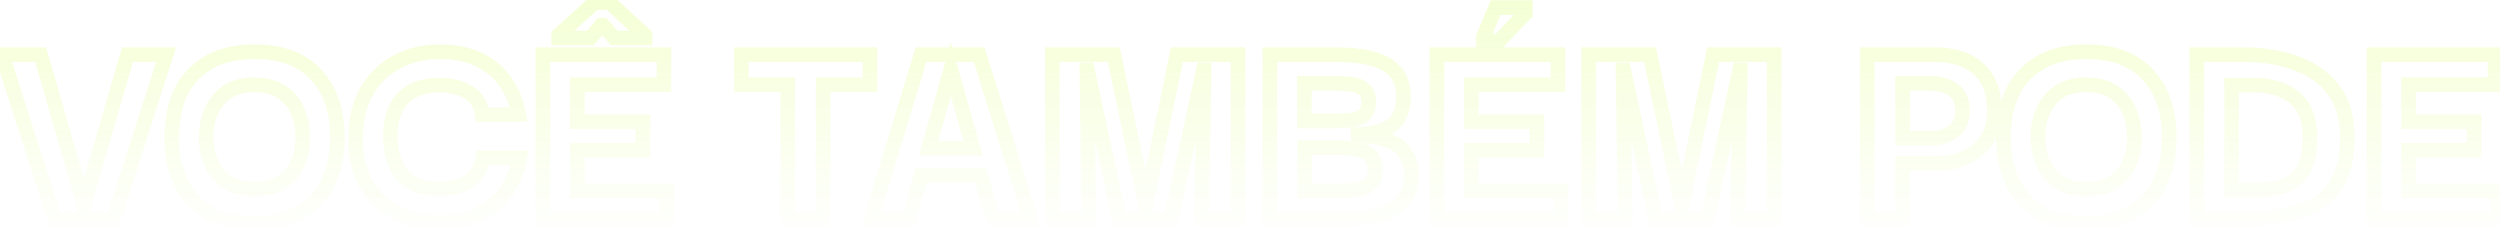 <?xml version="1.0" encoding="UTF-8"?>
<svg xmlns="http://www.w3.org/2000/svg" width="342" height="31" viewBox="0 0 342 31" fill="none">
  <mask id="path-1-outside-1_17_66" maskUnits="userSpaceOnUse" x="-2" y="-1" width="345" height="33" fill="black">
    <rect fill="white" x="-2" y="-1" width="345" height="33"></rect>
    <path d="M17.44 7.48H22.72L15.52 30H7.48L0.28 7.48H5.56L11.48 28L17.44 7.48ZM34.848 30.56C31.168 30.56 28.354 29.507 26.408 27.4C24.461 25.267 23.488 22.4 23.488 18.8C23.488 16.427 23.901 14.373 24.728 12.64C25.581 10.88 26.848 9.52 28.528 8.56C30.208 7.573 32.314 7.08 34.848 7.08C38.554 7.08 41.368 8.147 43.288 10.28C45.208 12.387 46.168 15.227 46.168 18.8C46.168 21.12 45.741 23.173 44.888 24.96C44.034 26.72 42.768 28.093 41.088 29.08C39.408 30.067 37.328 30.56 34.848 30.56ZM34.808 25.88C36.274 25.88 37.501 25.573 38.488 24.96C39.474 24.32 40.208 23.467 40.688 22.4C41.168 21.333 41.408 20.133 41.408 18.8C41.408 17.467 41.168 16.253 40.688 15.16C40.208 14.067 39.474 13.2 38.488 12.56C37.501 11.92 36.274 11.6 34.808 11.6C32.648 11.6 31.008 12.28 29.888 13.64C28.768 14.973 28.208 16.693 28.208 18.8C28.208 20.107 28.448 21.293 28.928 22.36C29.408 23.427 30.128 24.28 31.088 24.92C32.074 25.56 33.314 25.88 34.808 25.88ZM60.045 30.4C57.911 30.4 55.978 29.973 54.245 29.12C52.511 28.24 51.138 26.947 50.125 25.24C49.111 23.533 48.618 21.413 48.645 18.88C48.645 16.373 49.151 14.24 50.165 12.48C51.178 10.72 52.551 9.387 54.285 8.48C56.018 7.547 57.978 7.08 60.165 7.08C62.325 7.08 64.165 7.467 65.685 8.24C67.205 9.013 68.391 10.053 69.245 11.36C70.125 12.667 70.698 14.107 70.965 15.68H65.965C65.805 14.56 65.405 13.72 64.765 13.16C64.125 12.573 63.378 12.173 62.525 11.96C61.698 11.747 60.911 11.64 60.165 11.64C57.952 11.64 56.272 12.24 55.125 13.44C53.978 14.64 53.405 16.333 53.405 18.52C53.405 20.867 53.952 22.68 55.045 23.96C56.165 25.24 57.858 25.88 60.125 25.88C60.898 25.88 61.712 25.76 62.565 25.52C63.418 25.28 64.165 24.853 64.805 24.24C65.472 23.6 65.885 22.72 66.045 21.6H71.085C70.791 23.227 70.205 24.707 69.325 26.04C68.445 27.347 67.231 28.4 65.685 29.2C64.138 30 62.258 30.4 60.045 30.4ZM78.984 26.12H91.224V30H74.264V7.48H90.824V11.6H78.984V16.64H87.944V20.56H78.984V26.12ZM76.424 5.2V4.8L81.344 0.36H83.384L88.224 4.8V5.2H84.024L82.464 3.44H82.264L80.784 5.2H76.424ZM101.412 11.6V7.48H119.012V11.6H112.612V30H107.772V11.6H101.412ZM119.154 30L125.994 7.48H133.954L140.994 30H135.834L134.154 24H125.994L124.354 30H119.154ZM130.074 9.48L127.034 20.28H133.114L130.074 9.48ZM143.958 30V7.48H152.358L156.678 27.96H156.758L160.998 7.48H169.358V30H164.358L164.718 9.56H164.638L160.198 30H153.158L148.758 9.56H148.678L148.958 30H143.958ZM173.718 30V7.48H183.038C183.758 7.48 184.624 7.533 185.638 7.64C186.651 7.72 187.638 7.947 188.598 8.32C189.584 8.667 190.398 9.24 191.038 10.04C191.678 10.84 191.998 11.96 191.998 13.4C191.998 14.253 191.824 15.053 191.478 15.8C191.158 16.52 190.544 17.12 189.638 17.6C188.731 18.053 187.451 18.32 185.798 18.4V18.56C187.718 18.613 189.198 18.88 190.238 19.36C191.304 19.84 192.038 20.48 192.438 21.28C192.864 22.053 193.078 22.92 193.078 23.88C193.078 25.08 192.851 26.067 192.398 26.84C191.944 27.587 191.344 28.187 190.598 28.64C189.851 29.067 189.024 29.373 188.118 29.56C187.238 29.747 186.358 29.867 185.478 29.92C184.624 29.973 183.838 30 183.118 30H173.718ZM178.438 16.56H182.398C183.224 16.56 183.998 16.52 184.718 16.44C185.464 16.36 186.064 16.147 186.518 15.8C186.998 15.427 187.238 14.813 187.238 13.96C187.238 13.133 187.011 12.547 186.558 12.2C186.104 11.827 185.504 11.6 184.758 11.52C184.038 11.44 183.264 11.4 182.438 11.4H178.438V16.56ZM178.478 26.12H182.678C183.638 26.12 184.531 26.08 185.358 26C186.184 25.893 186.851 25.64 187.358 25.24C187.864 24.813 188.118 24.133 188.118 23.2C188.118 22.267 187.851 21.587 187.318 21.16C186.811 20.733 186.131 20.467 185.278 20.36C184.451 20.253 183.558 20.2 182.598 20.2H178.478V26.12ZM201.288 26.12H213.528V30H196.568V7.48H213.128V11.6H201.288V16.64H210.248V20.56H201.288V26.12ZM205.088 5.6H202.928V5L204.608 1.04H208.648V1.84L205.088 5.6ZM217.317 30V7.48H225.717L230.037 27.96H230.117L234.357 7.48H242.717V30H237.717L238.077 9.56H237.997L233.557 30H226.517L222.117 9.56H222.037L222.317 30H217.317ZM260.276 30H255.436V7.48H264.716C267.25 7.48 269.236 8.133 270.676 9.44C272.116 10.72 272.836 12.64 272.836 15.2C272.836 17.44 272.09 19.2 270.596 20.48C269.13 21.733 267.17 22.36 264.716 22.36H260.276V30ZM264.036 11.4H260.276V18.92H264.036C265.316 18.92 266.37 18.613 267.196 18C268.05 17.36 268.476 16.413 268.476 15.16C268.476 13.88 268.063 12.933 267.236 12.32C266.41 11.707 265.343 11.4 264.036 11.4ZM285.434 30.56C281.754 30.56 278.94 29.507 276.994 27.4C275.047 25.267 274.074 22.4 274.074 18.8C274.074 16.427 274.487 14.373 275.314 12.64C276.167 10.88 277.434 9.52 279.114 8.56C280.794 7.573 282.9 7.08 285.434 7.08C289.14 7.08 291.954 8.147 293.874 10.28C295.794 12.387 296.754 15.227 296.754 18.8C296.754 21.12 296.327 23.173 295.474 24.96C294.62 26.72 293.354 28.093 291.674 29.08C289.994 30.067 287.914 30.56 285.434 30.56ZM285.394 25.88C286.86 25.88 288.087 25.573 289.074 24.96C290.06 24.32 290.794 23.467 291.274 22.4C291.754 21.333 291.994 20.133 291.994 18.8C291.994 17.467 291.754 16.253 291.274 15.16C290.794 14.067 290.06 13.2 289.074 12.56C288.087 11.92 286.86 11.6 285.394 11.6C283.234 11.6 281.594 12.28 280.474 13.64C279.354 14.973 278.794 16.693 278.794 18.8C278.794 20.107 279.034 21.293 279.514 22.36C279.994 23.427 280.714 24.28 281.674 24.92C282.66 25.56 283.9 25.88 285.394 25.88ZM321.123 18.72C321.123 21.68 320.536 23.987 319.363 25.64C318.19 27.267 316.523 28.4 314.363 29.04C312.23 29.68 309.723 30 306.843 30H300.523V7.48H306.843C309.723 7.48 312.23 7.907 314.363 8.76C316.523 9.587 318.19 10.827 319.363 12.48C320.536 14.133 321.123 16.213 321.123 18.72ZM305.283 26.04H308.283C309.856 26.04 311.216 25.853 312.363 25.48C313.536 25.08 314.43 24.36 315.043 23.32C315.683 22.253 316.003 20.707 316.003 18.68C316.003 16.333 315.31 14.573 313.923 13.4C312.536 12.227 310.656 11.64 308.283 11.64H305.283V26.04ZM329.491 26.12H341.731V30H324.771V7.48H341.331V11.6H329.491V16.64H338.451V20.56H329.491V26.12Z"></path>
  </mask>
  <path d="M17.44 7.48V6.48H16.689L16.48 7.201L17.44 7.48ZM22.72 7.48L23.672 7.785L24.089 6.48H22.72V7.48ZM15.52 30V31H16.25L16.472 30.305L15.52 30ZM7.48 30L6.527 30.305L6.75 31H7.48V30ZM0.28 7.48V6.48H-1.09L-0.673 7.785L0.28 7.48ZM5.56 7.48L6.521 7.203L6.312 6.48H5.56V7.48ZM11.48 28L10.519 28.277L11.477 31.596L12.44 28.279L11.48 28ZM17.44 8.48H22.72V6.48H17.44V8.48ZM21.767 7.175L14.567 29.695L16.472 30.305L23.672 7.785L21.767 7.175ZM15.52 29H7.48V31H15.52V29ZM8.432 29.695L1.232 7.175L-0.673 7.785L6.527 30.305L8.432 29.695ZM0.28 8.48H5.56V6.48H0.28V8.48ZM4.599 7.757L10.519 28.277L12.441 27.723L6.521 7.203L4.599 7.757ZM12.44 28.279L18.4 7.759L16.48 7.201L10.52 27.721L12.44 28.279ZM26.408 27.4L25.669 28.074L25.673 28.079L26.408 27.4ZM24.728 12.64L23.828 12.204L23.825 12.21L24.728 12.64ZM28.528 8.56L29.024 9.428L29.034 9.422L28.528 8.56ZM43.288 10.28L42.544 10.949L42.549 10.954L43.288 10.28ZM44.888 24.96L45.788 25.396L45.79 25.391L44.888 24.96ZM41.088 29.08L40.581 28.218L41.088 29.08ZM38.488 24.96L39.016 25.809L39.024 25.804L39.032 25.799L38.488 24.96ZM40.688 22.4L39.776 21.99L40.688 22.4ZM40.688 15.16L39.772 15.562L40.688 15.16ZM38.488 12.56L39.032 11.721L38.488 12.56ZM29.888 13.64L30.653 14.283L30.66 14.276L29.888 13.64ZM28.928 22.36L29.84 21.95L28.928 22.36ZM31.088 24.92L30.533 25.752L30.544 25.759L31.088 24.92ZM34.848 29.56C31.363 29.56 28.849 28.569 27.142 26.721L25.673 28.079C27.859 30.445 30.972 31.56 34.848 31.56V29.56ZM27.146 26.726C25.407 24.819 24.488 22.215 24.488 18.8H22.488C22.488 22.585 23.515 25.714 25.669 28.074L27.146 26.726ZM24.488 18.8C24.488 16.541 24.881 14.642 25.63 13.07L23.825 12.21C22.921 14.105 22.488 16.312 22.488 18.8H24.488ZM25.628 13.076C26.394 11.496 27.521 10.287 29.024 9.428L28.032 7.692C26.174 8.753 24.768 10.264 23.828 12.204L25.628 13.076ZM29.034 9.422C30.521 8.549 32.44 8.08 34.848 8.08V6.08C32.188 6.08 29.894 6.598 28.021 7.698L29.034 9.422ZM34.848 8.08C38.359 8.08 40.866 9.084 42.544 10.949L44.031 9.611C41.87 7.21 38.75 6.08 34.848 6.08V8.08ZM42.549 10.954C44.261 12.833 45.168 15.41 45.168 18.8H47.168C47.168 15.043 46.154 11.941 44.027 9.606L42.549 10.954ZM45.168 18.8C45.168 20.996 44.764 22.898 43.985 24.529L45.79 25.391C46.718 23.448 47.168 21.244 47.168 18.8H45.168ZM43.988 24.524C43.22 26.107 42.09 27.331 40.581 28.218L41.594 29.942C43.445 28.855 44.848 27.333 45.788 25.396L43.988 24.524ZM40.581 28.218C39.091 29.093 37.197 29.56 34.848 29.56V31.56C37.458 31.56 39.724 31.041 41.594 29.942L40.581 28.218ZM34.808 26.88C36.412 26.88 37.834 26.544 39.016 25.809L37.96 24.111C37.168 24.603 36.136 24.88 34.808 24.88V26.88ZM39.032 25.799C40.179 25.055 41.04 24.053 41.6 22.81L39.776 21.99C39.375 22.88 38.77 23.585 37.944 24.121L39.032 25.799ZM41.6 22.81C42.145 21.598 42.408 20.255 42.408 18.8H40.408C40.408 20.012 40.19 21.069 39.776 21.99L41.6 22.81ZM42.408 18.8C42.408 17.345 42.145 15.992 41.603 14.758L39.772 15.562C40.19 16.515 40.408 17.589 40.408 18.8H42.408ZM41.603 14.758C41.046 13.489 40.185 12.469 39.032 11.721L37.944 13.399C38.764 13.931 39.369 14.645 39.772 15.562L41.603 14.758ZM39.032 11.721C37.847 10.953 36.42 10.6 34.808 10.6V12.6C36.129 12.6 37.155 12.887 37.944 13.399L39.032 11.721ZM34.808 10.6C32.423 10.6 30.468 11.362 29.116 13.004L30.66 14.276C31.547 13.198 32.872 12.6 34.808 12.6V10.6ZM29.122 12.997C27.821 14.546 27.208 16.509 27.208 18.8H29.208C29.208 16.877 29.715 15.401 30.653 14.283L29.122 12.997ZM27.208 18.8C27.208 20.232 27.471 21.56 28.016 22.77L29.84 21.95C29.424 21.026 29.208 19.982 29.208 18.8H27.208ZM28.016 22.77C28.572 24.006 29.414 25.006 30.533 25.752L31.642 24.088C30.841 23.554 30.244 22.848 29.84 21.95L28.016 22.77ZM30.544 25.759C31.731 26.529 33.173 26.88 34.808 26.88V24.88C33.456 24.88 32.418 24.591 31.632 24.081L30.544 25.759ZM54.245 29.12L53.792 30.012L53.803 30.017L54.245 29.12ZM50.125 25.24L49.265 25.75L50.125 25.24ZM48.645 18.88L49.645 18.89V18.88H48.645ZM50.165 12.48L49.298 11.981L50.165 12.48ZM54.285 8.48L54.748 9.366L54.759 9.36L54.285 8.48ZM65.685 8.24L66.138 7.349L65.685 8.24ZM69.245 11.36L68.408 11.907L68.411 11.913L68.415 11.919L69.245 11.36ZM70.965 15.68V16.68H72.149L71.951 15.513L70.965 15.68ZM65.965 15.68L64.975 15.821L65.097 16.68H65.965V15.68ZM64.765 13.16L64.089 13.897L64.098 13.905L64.106 13.913L64.765 13.16ZM62.525 11.96L62.275 12.928L62.282 12.93L62.525 11.96ZM55.125 13.44L54.402 12.749L55.125 13.44ZM55.045 23.96L54.284 24.61L54.292 24.619L55.045 23.96ZM62.565 25.52L62.836 26.483L62.565 25.52ZM64.805 24.24L65.497 24.962L65.497 24.961L64.805 24.24ZM66.045 21.6V20.6H65.178L65.055 21.459L66.045 21.6ZM71.085 21.6L72.069 21.777L72.281 20.6H71.085V21.6ZM69.325 26.04L70.154 26.599L70.159 26.591L69.325 26.04ZM65.685 29.2L65.225 28.312L65.685 29.2ZM60.045 29.4C58.048 29.4 56.269 29.002 54.687 28.223L53.803 30.017C55.688 30.945 57.775 31.4 60.045 31.4V29.4ZM54.697 28.228C53.137 27.436 51.903 26.277 50.985 24.73L49.265 25.75C50.373 27.617 51.886 29.044 53.792 30.012L54.697 28.228ZM50.985 24.73C50.087 23.218 49.62 21.291 49.645 18.89L47.645 18.869C47.617 21.536 48.136 23.848 49.265 25.75L50.985 24.73ZM49.645 18.88C49.645 16.508 50.124 14.555 51.032 12.979L49.298 11.981C48.179 13.925 47.645 16.239 47.645 18.88H49.645ZM51.032 12.979C51.954 11.377 53.19 10.181 54.748 9.366L53.821 7.594C51.913 8.592 50.403 10.063 49.298 11.981L51.032 12.979ZM54.759 9.36C56.331 8.514 58.125 8.08 60.165 8.08V6.08C57.831 6.08 55.705 6.579 53.811 7.6L54.759 9.36ZM60.165 8.08C62.208 8.08 63.884 8.446 65.231 9.131L66.138 7.349C64.445 6.487 62.441 6.08 60.165 6.08V8.08ZM65.231 9.131C66.61 9.833 67.659 10.76 68.408 11.907L70.082 10.813C69.124 9.347 67.799 8.194 66.138 7.349L65.231 9.131ZM68.415 11.919C69.215 13.106 69.736 14.412 69.979 15.847L71.951 15.513C71.661 13.801 71.035 12.227 70.074 10.801L68.415 11.919ZM70.965 14.68H65.965V16.68H70.965V14.68ZM66.955 15.539C66.772 14.261 66.296 13.171 65.423 12.407L64.106 13.913C64.514 14.269 64.837 14.859 64.975 15.821L66.955 15.539ZM65.441 12.423C64.676 11.722 63.78 11.243 62.767 10.99L62.282 12.93C62.976 13.104 63.574 13.425 64.089 13.897L65.441 12.423ZM62.775 10.992C61.878 10.76 61.007 10.64 60.165 10.64V12.64C60.816 12.64 61.519 12.733 62.275 12.928L62.775 10.992ZM60.165 10.64C57.773 10.64 55.794 11.292 54.402 12.749L55.848 14.131C56.749 13.188 58.13 12.64 60.165 12.64V10.64ZM54.402 12.749C53.027 14.188 52.405 16.16 52.405 18.52H54.405C54.405 16.506 54.93 15.092 55.848 14.131L54.402 12.749ZM52.405 18.52C52.405 21.012 52.985 23.088 54.285 24.61L55.805 23.311C54.918 22.272 54.405 20.722 54.405 18.52H52.405ZM54.292 24.619C55.66 26.182 57.671 26.88 60.125 26.88V24.88C58.045 24.88 56.67 24.298 55.797 23.302L54.292 24.619ZM60.125 26.88C61.002 26.88 61.907 26.744 62.836 26.483L62.294 24.557C61.516 24.776 60.794 24.88 60.125 24.88V26.88ZM62.836 26.483C63.847 26.198 64.738 25.689 65.497 24.962L64.113 23.518C63.591 24.018 62.989 24.362 62.294 24.557L62.836 26.483ZM65.497 24.961C66.359 24.134 66.85 23.032 67.035 21.741L65.055 21.459C64.919 22.408 64.584 23.066 64.112 23.519L65.497 24.961ZM66.045 22.6H71.085V20.6H66.045V22.6ZM70.101 21.422C69.831 22.921 69.293 24.273 68.49 25.489L70.159 26.591C71.117 25.14 71.752 23.533 72.069 21.777L70.101 21.422ZM68.495 25.481C67.719 26.635 66.639 27.581 65.225 28.312L66.144 30.088C67.824 29.219 69.171 28.059 70.154 26.599L68.495 25.481ZM65.225 28.312C63.854 29.021 62.141 29.4 60.045 29.4V31.4C62.376 31.4 64.422 30.979 66.144 30.088L65.225 28.312ZM78.984 26.12H77.984V27.12H78.984V26.12ZM91.224 26.12H92.224V25.12H91.224V26.12ZM91.224 30V31H92.224V30H91.224ZM74.264 30H73.264V31H74.264V30ZM74.264 7.48V6.48H73.264V7.48H74.264ZM90.824 7.48H91.824V6.48H90.824V7.48ZM90.824 11.6V12.6H91.824V11.6H90.824ZM78.984 11.6V10.6H77.984V11.6H78.984ZM78.984 16.64H77.984V17.64H78.984V16.64ZM87.944 16.64H88.944V15.64H87.944V16.64ZM87.944 20.56V21.56H88.944V20.56H87.944ZM78.984 20.56V19.56H77.984V20.56H78.984ZM76.424 5.2H75.424V6.2H76.424V5.2ZM76.424 4.8L75.754 4.058L75.424 4.355V4.8H76.424ZM81.344 0.36V-0.64H80.959L80.674 -0.382L81.344 0.36ZM83.384 0.36L84.06 -0.377L83.773 -0.64H83.384V0.36ZM88.224 4.8H89.224V4.36L88.9 4.063L88.224 4.8ZM88.224 5.2V6.2H89.224V5.2H88.224ZM84.024 5.2L83.275 5.863L83.574 6.2H84.024V5.2ZM82.464 3.44L83.212 2.777L82.913 2.44H82.464V3.44ZM82.264 3.44V2.44H81.798L81.498 2.796L82.264 3.44ZM80.784 5.2V6.2H81.249L81.549 5.844L80.784 5.2ZM78.984 27.12H91.224V25.12H78.984V27.12ZM90.224 26.12V30H92.224V26.12H90.224ZM91.224 29H74.264V31H91.224V29ZM75.264 30V7.48H73.264V30H75.264ZM74.264 8.48H90.824V6.48H74.264V8.48ZM89.824 7.48V11.6H91.824V7.48H89.824ZM90.824 10.6H78.984V12.6H90.824V10.6ZM77.984 11.6V16.64H79.984V11.6H77.984ZM78.984 17.64H87.944V15.64H78.984V17.64ZM86.944 16.64V20.56H88.944V16.64H86.944ZM87.944 19.56H78.984V21.56H87.944V19.56ZM77.984 20.56V26.12H79.984V20.56H77.984ZM77.424 5.2V4.8H75.424V5.2H77.424ZM77.094 5.542L82.014 1.102L80.674 -0.382L75.754 4.058L77.094 5.542ZM81.344 1.36H83.384V-0.64H81.344V1.36ZM82.708 1.097L87.548 5.537L88.9 4.063L84.06 -0.377L82.708 1.097ZM87.224 4.8V5.2H89.224V4.8H87.224ZM88.224 4.2H84.024V6.2H88.224V4.2ZM84.772 4.537L83.212 2.777L81.715 4.103L83.275 5.863L84.772 4.537ZM82.464 2.44H82.264V4.44H82.464V2.44ZM81.498 2.796L80.018 4.556L81.549 5.844L83.029 4.084L81.498 2.796ZM80.784 4.2H76.424V6.2H80.784V4.2ZM101.412 11.6H100.412V12.6H101.412V11.6ZM101.412 7.48V6.48H100.412V7.48H101.412ZM119.012 7.48H120.012V6.48H119.012V7.48ZM119.012 11.6V12.6H120.012V11.6H119.012ZM112.612 11.6V10.6H111.612V11.6H112.612ZM112.612 30V31H113.612V30H112.612ZM107.772 30H106.772V31H107.772V30ZM107.772 11.6H108.772V10.6H107.772V11.6ZM102.412 11.6V7.48H100.412V11.6H102.412ZM101.412 8.48H119.012V6.48H101.412V8.48ZM118.012 7.48V11.6H120.012V7.48H118.012ZM119.012 10.6H112.612V12.6H119.012V10.6ZM111.612 11.6V30H113.612V11.6H111.612ZM112.612 29H107.772V31H112.612V29ZM108.772 30V11.6H106.772V30H108.772ZM107.772 10.6H101.412V12.6H107.772V10.6ZM119.154 30L118.197 29.709L117.805 31H119.154V30ZM125.994 7.48V6.48H125.252L125.037 7.189L125.994 7.48ZM133.954 7.48L134.908 7.182L134.689 6.48H133.954V7.48ZM140.994 30V31H142.354L141.948 29.702L140.994 30ZM135.834 30L134.871 30.27L135.075 31H135.834V30ZM134.154 24L135.117 23.73L134.912 23H134.154V24ZM125.994 24V23H125.23L125.029 23.736L125.994 24ZM124.354 30V31H125.117L125.318 30.264L124.354 30ZM130.074 9.48L131.036 9.209L130.074 5.789L129.111 9.209L130.074 9.48ZM127.034 20.28L126.071 20.009L125.713 21.28H127.034V20.28ZM133.114 20.28V21.28H134.434L134.076 20.009L133.114 20.28ZM120.11 30.291L126.95 7.771L125.037 7.189L118.197 29.709L120.11 30.291ZM125.994 8.48H133.954V6.48H125.994V8.48ZM132.999 7.778L140.039 30.298L141.948 29.702L134.908 7.182L132.999 7.778ZM140.994 29H135.834V31H140.994V29ZM136.797 29.73L135.117 23.73L133.191 24.27L134.871 30.27L136.797 29.73ZM134.154 23H125.994V25H134.154V23ZM125.029 23.736L123.389 29.736L125.318 30.264L126.958 24.264L125.029 23.736ZM124.354 29H119.154V31H124.354V29ZM129.111 9.209L126.071 20.009L127.996 20.551L131.036 9.751L129.111 9.209ZM127.034 21.28H133.114V19.28H127.034V21.28ZM134.076 20.009L131.036 9.209L129.111 9.751L132.151 20.551L134.076 20.009ZM143.958 30H142.958V31H143.958V30ZM143.958 7.48V6.48H142.958V7.48H143.958ZM152.358 7.48L153.336 7.274L153.169 6.48H152.358V7.48ZM156.678 27.96L155.699 28.166L155.867 28.96H156.678V27.96ZM156.758 27.96V28.96H157.572L157.737 28.163L156.758 27.96ZM160.998 7.48V6.48H160.183L160.018 7.277L160.998 7.48ZM169.358 7.48H170.358V6.48H169.358V7.48ZM169.358 30V31H170.358V30H169.358ZM164.358 30L163.358 29.982L163.34 31H164.358V30ZM164.718 9.56L165.717 9.578L165.735 8.56H164.718V9.56ZM164.638 9.56V8.56H163.832L163.66 9.348L164.638 9.56ZM160.198 30V31H161.004L161.175 30.212L160.198 30ZM153.158 30L152.18 30.21L152.35 31H153.158V30ZM148.758 9.56L149.735 9.35L149.565 8.56H148.758V9.56ZM148.678 9.56V8.56H147.664L147.678 9.574L148.678 9.56ZM148.958 30V31H149.971L149.958 29.986L148.958 30ZM144.958 30V7.48H142.958V30H144.958ZM143.958 8.48H152.358V6.48H143.958V8.48ZM151.379 7.686L155.699 28.166L157.656 27.754L153.336 7.274L151.379 7.686ZM156.678 28.96H156.758V26.96H156.678V28.96ZM157.737 28.163L161.977 7.683L160.018 7.277L155.778 27.757L157.737 28.163ZM160.998 8.48H169.358V6.48H160.998V8.48ZM168.358 7.48V30H170.358V7.48H168.358ZM169.358 29H164.358V31H169.358V29ZM165.357 30.018L165.717 9.578L163.718 9.542L163.358 29.982L165.357 30.018ZM164.718 8.56H164.638V10.56H164.718V8.56ZM163.66 9.348L159.22 29.788L161.175 30.212L165.615 9.772L163.66 9.348ZM160.198 29H153.158V31H160.198V29ZM154.135 29.79L149.735 9.35L147.78 9.77L152.18 30.21L154.135 29.79ZM148.758 8.56H148.678V10.56H148.758V8.56ZM147.678 9.574L147.958 30.014L149.958 29.986L149.678 9.546L147.678 9.574ZM148.958 29H143.958V31H148.958V29ZM173.718 30H172.718V31H173.718V30ZM173.718 7.48V6.48H172.718V7.48H173.718ZM185.638 7.64L185.533 8.635L185.546 8.636L185.559 8.637L185.638 7.64ZM188.598 8.32L188.235 9.252L188.251 9.258L188.266 9.263L188.598 8.32ZM191.038 10.04L190.257 10.665L191.038 10.04ZM191.478 15.8L190.571 15.379L190.567 15.386L190.564 15.394L191.478 15.8ZM189.638 17.6L190.085 18.494L190.095 18.489L190.106 18.484L189.638 17.6ZM185.798 18.4L185.749 17.401L184.798 17.447V18.4H185.798ZM185.798 18.56H184.798V19.533L185.77 19.56L185.798 18.56ZM190.238 19.36L189.819 20.268L189.827 20.272L190.238 19.36ZM192.438 21.28L191.543 21.727L191.552 21.745L191.562 21.763L192.438 21.28ZM192.398 26.84L193.252 27.359L193.256 27.352L193.26 27.346L192.398 26.84ZM190.598 28.64L191.094 29.508L191.105 29.502L191.117 29.495L190.598 28.64ZM188.118 29.56L187.916 28.581L187.91 28.582L188.118 29.56ZM185.478 29.92L185.417 28.922L185.415 28.922L185.478 29.92ZM178.438 16.56H177.438V17.56H178.438V16.56ZM184.718 16.44L184.611 15.446L184.607 15.446L184.718 16.44ZM186.518 15.8L187.125 16.594L187.132 16.589L186.518 15.8ZM186.558 12.2L185.922 12.972L185.936 12.983L185.95 12.994L186.558 12.2ZM184.758 11.52L184.647 12.514L184.651 12.514L184.758 11.52ZM178.438 11.4V10.4H177.438V11.4H178.438ZM178.478 26.12H177.478V27.12H178.478V26.12ZM185.358 26L185.454 26.995L185.47 26.994L185.486 26.992L185.358 26ZM187.358 25.24L187.977 26.025L187.99 26.015L188.002 26.005L187.358 25.24ZM187.318 21.16L186.674 21.925L186.683 21.933L186.693 21.941L187.318 21.16ZM185.278 20.36L185.15 21.352L185.154 21.352L185.278 20.36ZM178.478 20.2V19.2H177.478V20.2H178.478ZM174.718 30V7.48H172.718V30H174.718ZM173.718 8.48H183.038V6.48H173.718V8.48ZM183.038 8.48C183.712 8.48 184.541 8.53 185.533 8.635L185.742 6.645C184.707 6.537 183.804 6.48 183.038 6.48V8.48ZM185.559 8.637C186.474 8.709 187.365 8.914 188.235 9.252L188.96 7.388C187.91 6.98 186.828 6.731 185.716 6.643L185.559 8.637ZM188.266 9.263C189.08 9.549 189.736 10.014 190.257 10.665L191.819 9.415C191.059 8.466 190.089 7.784 188.929 7.377L188.266 9.263ZM190.257 10.665C190.707 11.228 190.998 12.097 190.998 13.4H192.998C192.998 11.823 192.648 10.452 191.819 9.415L190.257 10.665ZM190.998 13.4C190.998 14.113 190.854 14.769 190.571 15.379L192.385 16.221C192.795 15.338 192.998 14.393 192.998 13.4H190.998ZM190.564 15.394C190.359 15.855 189.939 16.309 189.17 16.716L190.106 18.484C191.15 17.931 191.956 17.185 192.391 16.206L190.564 15.394ZM189.19 16.706C188.462 17.07 187.341 17.324 185.749 17.401L185.846 19.399C187.561 19.316 189 19.037 190.085 18.494L189.19 16.706ZM184.798 18.4V18.56H186.798V18.4H184.798ZM185.77 19.56C187.634 19.611 188.957 19.87 189.819 20.268L190.657 18.452C189.438 17.89 187.801 17.615 185.825 17.56L185.77 19.56ZM189.827 20.272C190.749 20.687 191.274 21.189 191.543 21.727L193.332 20.833C192.801 19.771 191.859 18.993 190.648 18.448L189.827 20.272ZM191.562 21.763C191.9 22.376 192.078 23.074 192.078 23.88H194.078C194.078 22.766 193.829 21.731 193.313 20.797L191.562 21.763ZM192.078 23.88C192.078 24.96 191.873 25.758 191.535 26.334L193.26 27.346C193.829 26.376 194.078 25.2 194.078 23.88H192.078ZM191.543 26.321C191.173 26.93 190.688 27.415 190.079 27.785L191.117 29.495C192.001 28.958 192.716 28.243 193.252 27.359L191.543 26.321ZM190.102 27.772C189.453 28.142 188.727 28.413 187.916 28.581L188.319 30.54C189.322 30.333 190.249 29.991 191.094 29.508L190.102 27.772ZM187.91 28.582C187.078 28.758 186.247 28.872 185.417 28.922L185.538 30.918C186.469 30.862 187.398 30.735 188.325 30.538L187.91 28.582ZM185.415 28.922C184.579 28.974 183.813 29 183.118 29V31C183.862 31 184.67 30.973 185.54 30.918L185.415 28.922ZM183.118 29H173.718V31H183.118V29ZM178.438 17.56H182.398V15.56H178.438V17.56ZM182.398 17.56C183.256 17.56 184.067 17.518 184.828 17.434L184.607 15.446C183.929 15.521 183.192 15.56 182.398 15.56V17.56ZM184.824 17.434C185.697 17.341 186.487 17.082 187.125 16.594L185.91 15.006C185.641 15.211 185.232 15.379 184.611 15.446L184.824 17.434ZM187.132 16.589C187.943 15.958 188.238 14.99 188.238 13.96H186.238C186.238 14.636 186.052 14.895 185.904 15.011L187.132 16.589ZM188.238 13.96C188.238 12.968 187.963 12.015 187.165 11.406L185.95 12.994C186.059 13.078 186.238 13.299 186.238 13.96H188.238ZM187.193 11.428C186.552 10.9 185.751 10.621 184.864 10.526L184.651 12.514C185.257 12.579 185.656 12.753 185.922 12.972L187.193 11.428ZM184.868 10.526C184.107 10.441 183.296 10.4 182.438 10.4V12.4C183.232 12.4 183.969 12.438 184.647 12.514L184.868 10.526ZM182.438 10.4H178.438V12.4H182.438V10.4ZM177.438 11.4V16.56H179.438V11.4H177.438ZM178.478 27.12H182.678V25.12H178.478V27.12ZM182.678 27.12C183.665 27.12 184.591 27.079 185.454 26.995L185.261 25.005C184.471 25.081 183.61 25.12 182.678 25.12V27.12ZM185.486 26.992C186.441 26.869 187.293 26.565 187.977 26.025L186.738 24.455C186.409 24.715 185.928 24.918 185.23 25.008L185.486 26.992ZM188.002 26.005C188.815 25.32 189.118 24.303 189.118 23.2H187.118C187.118 23.964 186.913 24.307 186.714 24.475L188.002 26.005ZM189.118 23.2C189.118 22.081 188.792 21.059 187.942 20.379L186.693 21.941C186.91 22.114 187.118 22.452 187.118 23.2H189.118ZM187.962 20.395C187.269 19.812 186.39 19.491 185.402 19.368L185.154 21.352C185.872 21.442 186.353 21.655 186.674 21.925L187.962 20.395ZM185.406 19.368C184.531 19.255 183.594 19.2 182.598 19.2V21.2C183.521 21.2 184.371 21.251 185.15 21.352L185.406 19.368ZM182.598 19.2H178.478V21.2H182.598V19.2ZM177.478 20.2V26.12H179.478V20.2H177.478ZM201.288 26.12H200.288V27.12H201.288V26.12ZM213.528 26.12H214.528V25.12H213.528V26.12ZM213.528 30V31H214.528V30H213.528ZM196.568 30H195.568V31H196.568V30ZM196.568 7.48V6.48H195.568V7.48H196.568ZM213.128 7.48H214.128V6.48H213.128V7.48ZM213.128 11.6V12.6H214.128V11.6H213.128ZM201.288 11.6V10.6H200.288V11.6H201.288ZM201.288 16.64H200.288V17.64H201.288V16.64ZM210.248 16.64H211.248V15.64H210.248V16.64ZM210.248 20.56V21.56H211.248V20.56H210.248ZM201.288 20.56V19.56H200.288V20.56H201.288ZM205.088 5.6V6.6H205.519L205.814 6.288L205.088 5.6ZM202.928 5.6H201.928V6.6H202.928V5.6ZM202.928 5L202.008 4.609L201.928 4.797V5H202.928ZM204.608 1.04V0.04H203.946L203.688 0.649L204.608 1.04ZM208.648 1.04H209.648V0.04H208.648V1.04ZM208.648 1.84L209.374 2.528L209.648 2.238V1.84H208.648ZM201.288 27.12H213.528V25.12H201.288V27.12ZM212.528 26.12V30H214.528V26.12H212.528ZM213.528 29H196.568V31H213.528V29ZM197.568 30V7.48H195.568V30H197.568ZM196.568 8.48H213.128V6.48H196.568V8.48ZM212.128 7.48V11.6H214.128V7.48H212.128ZM213.128 10.6H201.288V12.6H213.128V10.6ZM200.288 11.6V16.64H202.288V11.6H200.288ZM201.288 17.64H210.248V15.64H201.288V17.64ZM209.248 16.64V20.56H211.248V16.64H209.248ZM210.248 19.56H201.288V21.56H210.248V19.56ZM200.288 20.56V26.12H202.288V20.56H200.288ZM205.088 4.6H202.928V6.6H205.088V4.6ZM203.928 5.6V5H201.928V5.6H203.928ZM203.849 5.391L205.529 1.431L203.688 0.649L202.008 4.609L203.849 5.391ZM204.608 2.04H208.648V0.04H204.608V2.04ZM207.648 1.04V1.84H209.648V1.04H207.648ZM207.922 1.152L204.362 4.912L205.814 6.288L209.374 2.528L207.922 1.152ZM217.317 30H216.317V31H217.317V30ZM217.317 7.48V6.48H216.317V7.48H217.317ZM225.717 7.48L226.695 7.274L226.528 6.48H225.717V7.48ZM230.037 27.96L229.059 28.166L229.226 28.96H230.037V27.96ZM230.117 27.96V28.96H230.931L231.096 28.163L230.117 27.96ZM234.357 7.48V6.48H233.543L233.378 7.277L234.357 7.48ZM242.717 7.48H243.717V6.48H242.717V7.48ZM242.717 30V31H243.717V30H242.717ZM237.717 30L236.717 29.982L236.699 31H237.717V30ZM238.077 9.56L239.077 9.578L239.095 8.56H238.077V9.56ZM237.997 9.56V8.56H237.191L237.02 9.348L237.997 9.56ZM233.557 30V31H234.363L234.534 30.212L233.557 30ZM226.517 30L225.539 30.21L225.709 31H226.517V30ZM222.117 9.56L223.095 9.35L222.925 8.56H222.117V9.56ZM222.037 9.56V8.56H221.023L221.037 9.574L222.037 9.56ZM222.317 30V31H223.331L223.317 29.986L222.317 30ZM218.317 30V7.48H216.317V30H218.317ZM217.317 8.48H225.717V6.48H217.317V8.48ZM224.739 7.686L229.059 28.166L231.016 27.754L226.695 7.274L224.739 7.686ZM230.037 28.96H230.117V26.96H230.037V28.96ZM231.096 28.163L235.336 7.683L233.378 7.277L229.138 27.757L231.096 28.163ZM234.357 8.48H242.717V6.48H234.357V8.48ZM241.717 7.48V30H243.717V7.48H241.717ZM242.717 29H237.717V31H242.717V29ZM238.717 30.018L239.077 9.578L237.077 9.542L236.717 29.982L238.717 30.018ZM238.077 8.56H237.997V10.56H238.077V8.56ZM237.02 9.348L232.58 29.788L234.534 30.212L238.974 9.772L237.02 9.348ZM233.557 29H226.517V31H233.557V29ZM227.495 29.79L223.095 9.35L221.139 9.77L225.539 30.21L227.495 29.79ZM222.117 8.56H222.037V10.56H222.117V8.56ZM221.037 9.574L221.317 30.014L223.317 29.986L223.037 9.546L221.037 9.574ZM222.317 29H217.317V31H222.317V29ZM260.276 30V31H261.276V30H260.276ZM255.436 30H254.436V31H255.436V30ZM255.436 7.48V6.48H254.436V7.48H255.436ZM270.676 9.44L270.004 10.181L270.012 10.187L270.676 9.44ZM270.596 20.48L271.246 21.24L271.247 21.239L270.596 20.48ZM260.276 22.36V21.36H259.276V22.36H260.276ZM260.276 11.4V10.4H259.276V11.4H260.276ZM260.276 18.92H259.276V19.92H260.276V18.92ZM267.196 18L267.792 18.803L267.796 18.8L267.196 18ZM267.236 12.32L267.832 11.517L267.236 12.32ZM260.276 29H255.436V31H260.276V29ZM256.436 30V7.48H254.436V30H256.436ZM255.436 8.48H264.716V6.48H255.436V8.48ZM264.716 8.48C267.079 8.48 268.799 9.086 270.004 10.181L271.348 8.699C269.674 7.18 267.421 6.48 264.716 6.48V8.48ZM270.012 10.187C271.174 11.22 271.836 12.827 271.836 15.2H273.836C273.836 12.453 273.059 10.22 271.341 8.693L270.012 10.187ZM271.836 15.2C271.836 17.193 271.185 18.658 269.946 19.721L271.247 21.239C272.994 19.742 273.836 17.687 273.836 15.2H271.836ZM269.947 19.72C268.706 20.78 266.998 21.36 264.716 21.36V23.36C267.342 23.36 269.554 22.687 271.246 21.24L269.947 19.72ZM264.716 21.36H260.276V23.36H264.716V21.36ZM259.276 22.36V30H261.276V22.36H259.276ZM264.036 10.4H260.276V12.4H264.036V10.4ZM259.276 11.4V18.92H261.276V11.4H259.276ZM260.276 19.92H264.036V17.92H260.276V19.92ZM264.036 19.92C265.478 19.92 266.755 19.573 267.792 18.803L266.601 17.197C265.984 17.654 265.155 17.92 264.036 17.92V19.92ZM267.796 18.8C268.948 17.937 269.476 16.666 269.476 15.16H267.476C267.476 16.161 267.152 16.783 266.596 17.2L267.796 18.8ZM269.476 15.16C269.476 13.649 268.975 12.365 267.832 11.517L266.641 13.123C267.151 13.502 267.476 14.111 267.476 15.16H269.476ZM267.832 11.517C266.792 10.745 265.499 10.4 264.036 10.4V12.4C265.187 12.4 266.028 12.668 266.641 13.123L267.832 11.517ZM276.994 27.4L276.255 28.074L276.259 28.079L276.994 27.4ZM275.314 12.64L274.414 12.204L274.411 12.21L275.314 12.64ZM279.114 8.56L279.61 9.428L279.62 9.422L279.114 8.56ZM293.874 10.28L293.13 10.949L293.134 10.954L293.874 10.28ZM295.474 24.96L296.373 25.396L296.376 25.391L295.474 24.96ZM291.674 29.08L291.167 28.218L291.674 29.08ZM289.074 24.96L289.602 25.809L289.61 25.804L289.618 25.799L289.074 24.96ZM291.274 22.4L290.362 21.99L291.274 22.4ZM291.274 15.16L290.358 15.562L291.274 15.16ZM289.074 12.56L289.618 11.721L289.074 12.56ZM280.474 13.64L281.239 14.283L281.246 14.276L280.474 13.64ZM279.514 22.36L280.426 21.95L279.514 22.36ZM281.674 24.92L281.119 25.752L281.129 25.759L281.674 24.92ZM285.434 29.56C281.949 29.56 279.435 28.569 277.728 26.721L276.259 28.079C278.445 30.445 281.558 31.56 285.434 31.56V29.56ZM277.732 26.726C275.992 24.819 275.074 22.215 275.074 18.8H273.074C273.074 22.585 274.101 25.714 276.255 28.074L277.732 26.726ZM275.074 18.8C275.074 16.541 275.467 14.642 276.216 13.07L274.411 12.21C273.507 14.105 273.074 16.312 273.074 18.8H275.074ZM276.213 13.076C276.98 11.496 278.107 10.287 279.61 9.428L278.617 7.692C276.76 8.753 275.354 10.264 274.414 12.204L276.213 13.076ZM279.62 9.422C281.107 8.549 283.026 8.08 285.434 8.08V6.08C282.774 6.08 280.48 6.598 278.607 7.698L279.62 9.422ZM285.434 8.08C288.945 8.08 291.452 9.084 293.13 10.949L294.617 9.611C292.456 7.21 289.336 6.08 285.434 6.08V8.08ZM293.134 10.954C294.847 12.833 295.754 15.41 295.754 18.8H297.754C297.754 15.043 296.74 11.941 294.613 9.606L293.134 10.954ZM295.754 18.8C295.754 20.996 295.35 22.898 294.571 24.529L296.376 25.391C297.304 23.448 297.754 21.244 297.754 18.8H295.754ZM294.574 24.524C293.806 26.107 292.676 27.331 291.167 28.218L292.18 29.942C294.031 28.855 295.434 27.333 296.373 25.396L294.574 24.524ZM291.167 28.218C289.677 29.093 287.783 29.56 285.434 29.56V31.56C288.044 31.56 290.31 31.041 292.18 29.942L291.167 28.218ZM285.394 26.88C286.998 26.88 288.42 26.544 289.602 25.809L288.546 24.111C287.754 24.603 286.722 24.88 285.394 24.88V26.88ZM289.618 25.799C290.765 25.055 291.626 24.053 292.186 22.81L290.362 21.99C289.961 22.88 289.356 23.585 288.529 24.121L289.618 25.799ZM292.186 22.81C292.731 21.598 292.994 20.255 292.994 18.8H290.994C290.994 20.012 290.776 21.069 290.362 21.99L292.186 22.81ZM292.994 18.8C292.994 17.345 292.731 15.992 292.189 14.758L290.358 15.562C290.776 16.515 290.994 17.589 290.994 18.8H292.994ZM292.189 14.758C291.632 13.489 290.771 12.469 289.618 11.721L288.529 13.399C289.35 13.931 289.955 14.645 290.358 15.562L292.189 14.758ZM289.618 11.721C288.433 10.953 287.006 10.6 285.394 10.6V12.6C286.715 12.6 287.741 12.887 288.529 13.399L289.618 11.721ZM285.394 10.6C283.009 10.6 281.054 11.362 279.702 13.004L281.246 14.276C282.133 13.198 283.458 12.6 285.394 12.6V10.6ZM279.708 12.997C278.406 14.546 277.794 16.509 277.794 18.8H279.794C279.794 16.877 280.301 15.401 281.239 14.283L279.708 12.997ZM277.794 18.8C277.794 20.232 278.057 21.56 278.602 22.77L280.426 21.95C280.01 21.026 279.794 19.982 279.794 18.8H277.794ZM278.602 22.77C279.158 24.006 280 25.006 281.119 25.752L282.228 24.088C281.427 23.554 280.83 22.848 280.426 21.95L278.602 22.77ZM281.129 25.759C282.317 26.529 283.759 26.88 285.394 26.88V24.88C284.042 24.88 283.004 24.591 282.218 24.081L281.129 25.759ZM319.363 25.64L320.174 26.225L320.178 26.219L319.363 25.64ZM314.363 29.04L314.079 28.081L314.076 28.082L314.363 29.04ZM300.523 30H299.523V31H300.523V30ZM300.523 7.48V6.48H299.523V7.48H300.523ZM314.363 8.76L313.992 9.688L313.999 9.691L314.006 9.694L314.363 8.76ZM319.363 12.48L320.178 11.901V11.901L319.363 12.48ZM305.283 26.04H304.283V27.04H305.283V26.04ZM312.363 25.48L312.673 26.431L312.686 26.427L312.363 25.48ZM315.043 23.32L314.185 22.805L314.182 22.812L315.043 23.32ZM313.923 13.4L313.277 14.163L313.923 13.4ZM305.283 11.64V10.64H304.283V11.64H305.283ZM320.123 18.72C320.123 21.564 319.557 23.639 318.547 25.061L320.178 26.219C321.516 24.335 322.123 21.796 322.123 18.72H320.123ZM318.552 25.055C317.524 26.48 316.054 27.496 314.079 28.081L314.647 29.999C316.992 29.304 318.855 28.053 320.174 26.225L318.552 25.055ZM314.076 28.082C312.058 28.687 309.653 29 306.843 29V31C309.793 31 312.401 30.673 314.65 29.998L314.076 28.082ZM306.843 29H300.523V31H306.843V29ZM301.523 30V7.48H299.523V30H301.523ZM300.523 8.48H306.843V6.48H300.523V8.48ZM306.843 8.48C309.627 8.48 312.002 8.893 313.992 9.688L314.734 7.832C312.457 6.921 309.819 6.48 306.843 6.48V8.48ZM314.006 9.694C316.008 10.46 317.504 11.588 318.547 13.059L320.178 11.901C318.875 10.065 317.038 8.713 314.72 7.826L314.006 9.694ZM318.547 13.059C319.575 14.507 320.123 16.371 320.123 18.72H322.123C322.123 16.056 321.498 13.76 320.178 11.901L318.547 13.059ZM305.283 27.04H308.283V25.04H305.283V27.04ZM308.283 27.04C309.931 27.04 311.401 26.845 312.673 26.431L312.053 24.529C311.032 24.862 309.781 25.04 308.283 25.04V27.04ZM312.686 26.427C314.079 25.952 315.166 25.08 315.904 23.828L314.182 22.812C313.693 23.64 312.994 24.208 312.04 24.534L312.686 26.427ZM315.9 23.834C316.675 22.543 317.003 20.785 317.003 18.68H315.003C315.003 20.628 314.691 21.963 314.185 22.805L315.9 23.834ZM317.003 18.68C317.003 16.131 316.242 14.052 314.569 12.637L313.277 14.163C314.377 15.094 315.003 16.535 315.003 18.68H317.003ZM314.569 12.637C312.952 11.269 310.819 10.64 308.283 10.64V12.64C310.493 12.64 312.12 13.184 313.277 14.163L314.569 12.637ZM308.283 10.64H305.283V12.64H308.283V10.64ZM304.283 11.64V26.04H306.283V11.64H304.283ZM329.491 26.12H328.491V27.12H329.491V26.12ZM341.731 26.12H342.731V25.12H341.731V26.12ZM341.731 30V31H342.731V30H341.731ZM324.771 30H323.771V31H324.771V30ZM324.771 7.48V6.48H323.771V7.48H324.771ZM341.331 7.48H342.331V6.48H341.331V7.48ZM341.331 11.6V12.6H342.331V11.6H341.331ZM329.491 11.6V10.6H328.491V11.6H329.491ZM329.491 16.64H328.491V17.64H329.491V16.64ZM338.451 16.64H339.451V15.64H338.451V16.64ZM338.451 20.56V21.56H339.451V20.56H338.451ZM329.491 20.56V19.56H328.491V20.56H329.491ZM329.491 27.12H341.731V25.12H329.491V27.12ZM340.731 26.12V30H342.731V26.12H340.731ZM341.731 29H324.771V31H341.731V29ZM325.771 30V7.48H323.771V30H325.771ZM324.771 8.48H341.331V6.48H324.771V8.48ZM340.331 7.48V11.6H342.331V7.48H340.331ZM341.331 10.6H329.491V12.6H341.331V10.6ZM328.491 11.6V16.64H330.491V11.6H328.491ZM329.491 17.64H338.451V15.64H329.491V17.64ZM337.451 16.64V20.56H339.451V16.64H337.451ZM338.451 19.56H329.491V21.56H338.451V19.56ZM328.491 20.56V26.12H330.491V20.56H328.491Z" fill="url(#paint0_linear_17_66)" mask="url(#path-1-outside-1_17_66)"></path>
  <defs>
    <linearGradient id="paint0_linear_17_66" x1="171.5" y1="-67" x2="171.5" y2="33" gradientUnits="userSpaceOnUse">
      <stop stop-color="#BEFE01" stop-opacity="0.5"></stop>
      <stop offset="1" stop-color="#BEFE01" stop-opacity="0"></stop>
    </linearGradient>
  </defs>
</svg>
